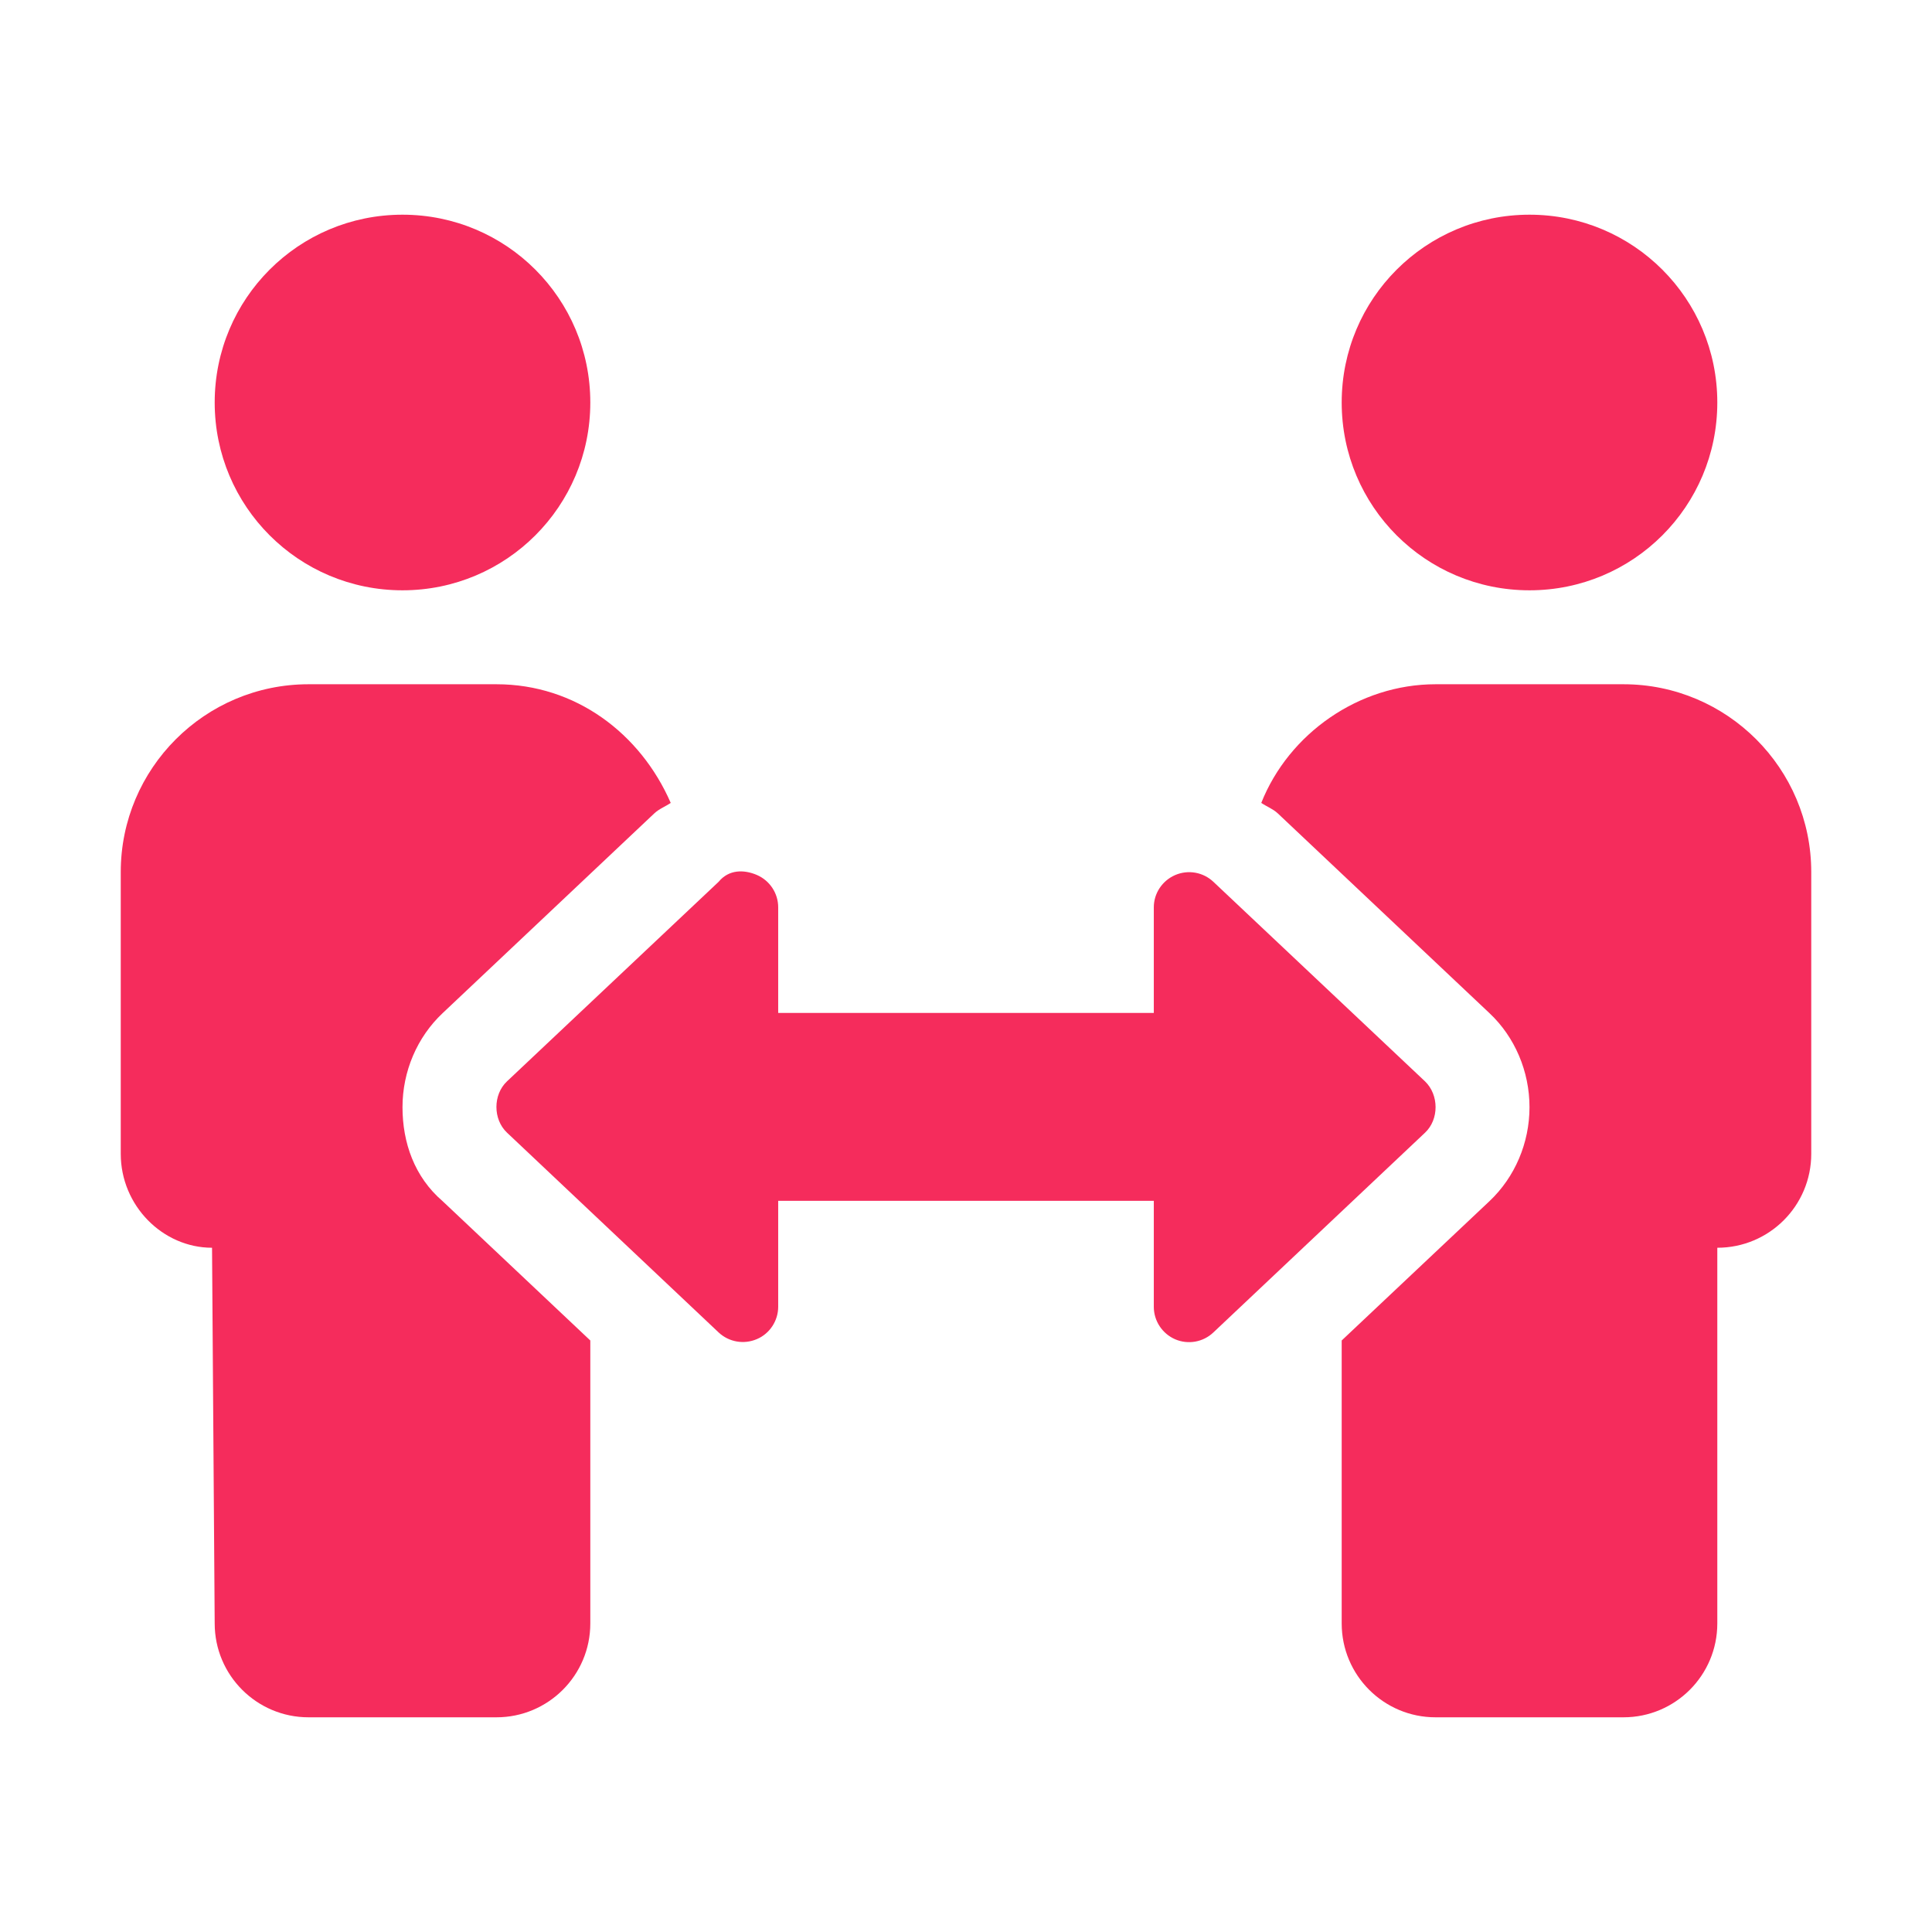 <svg width="24" height="24" viewBox="0 0 24 24" fill="none" xmlns="http://www.w3.org/2000/svg">
<path d="M5 13.754C5 13.31 5.181 12.885 5.497 12.587L8.127 10.105C8.187 10.048 8.265 10.02 8.332 9.974C7.957 9.113 7.151 8.5 6.167 8.5H3.833C2.545 8.5 1.5 9.546 1.5 10.833V14.333C1.5 14.978 2.022 15.5 2.634 15.5L2.667 20.167C2.667 20.811 3.189 21.333 3.833 21.333H6.167C6.811 21.333 7.333 20.811 7.333 20.167V16.652L5.497 14.92C5.149 14.621 5 14.195 5 13.754ZM19 7.333C20.29 7.333 21.333 6.29 21.333 5C21.333 3.71 20.29 2.667 19 2.667C17.71 2.667 16.667 3.71 16.667 5C16.667 6.29 17.709 7.333 19 7.333ZM5 7.333C6.29 7.333 7.333 6.29 7.333 5C7.333 3.71 6.291 2.667 5 2.667C3.709 2.667 2.667 3.71 2.667 5C2.667 6.29 3.71 7.333 5 7.333ZM17.702 13.433L15.073 10.954C14.946 10.834 14.76 10.801 14.599 10.87C14.439 10.939 14.333 11.096 14.333 11.271V12.583H9.667V11.271C9.667 11.096 9.562 10.938 9.402 10.869C9.24 10.8 9.054 10.8 8.927 10.954L6.298 13.433C6.123 13.598 6.123 13.905 6.298 14.07L8.927 16.552C9.055 16.672 9.241 16.704 9.402 16.635C9.561 16.568 9.667 16.408 9.667 16.233V14.917H14.333V16.234C14.333 16.409 14.438 16.567 14.598 16.637C14.759 16.706 14.945 16.673 15.072 16.553L17.702 14.071C17.877 13.907 17.877 13.601 17.702 13.433ZM20.167 8.5H17.833C16.882 8.5 16.011 9.111 15.668 9.974C15.736 10.02 15.813 10.048 15.873 10.104L18.503 12.586C18.818 12.882 19 13.309 19 13.754C19 14.197 18.819 14.623 18.503 14.921L16.667 16.652V20.167C16.667 20.811 17.189 21.333 17.833 21.333H20.167C20.811 21.333 21.333 20.811 21.333 20.167V15.5C21.978 15.5 22.5 14.978 22.5 14.333V10.833C22.5 9.546 21.454 8.5 20.167 8.5Z" fill="#F52C5C"/>
</svg>
